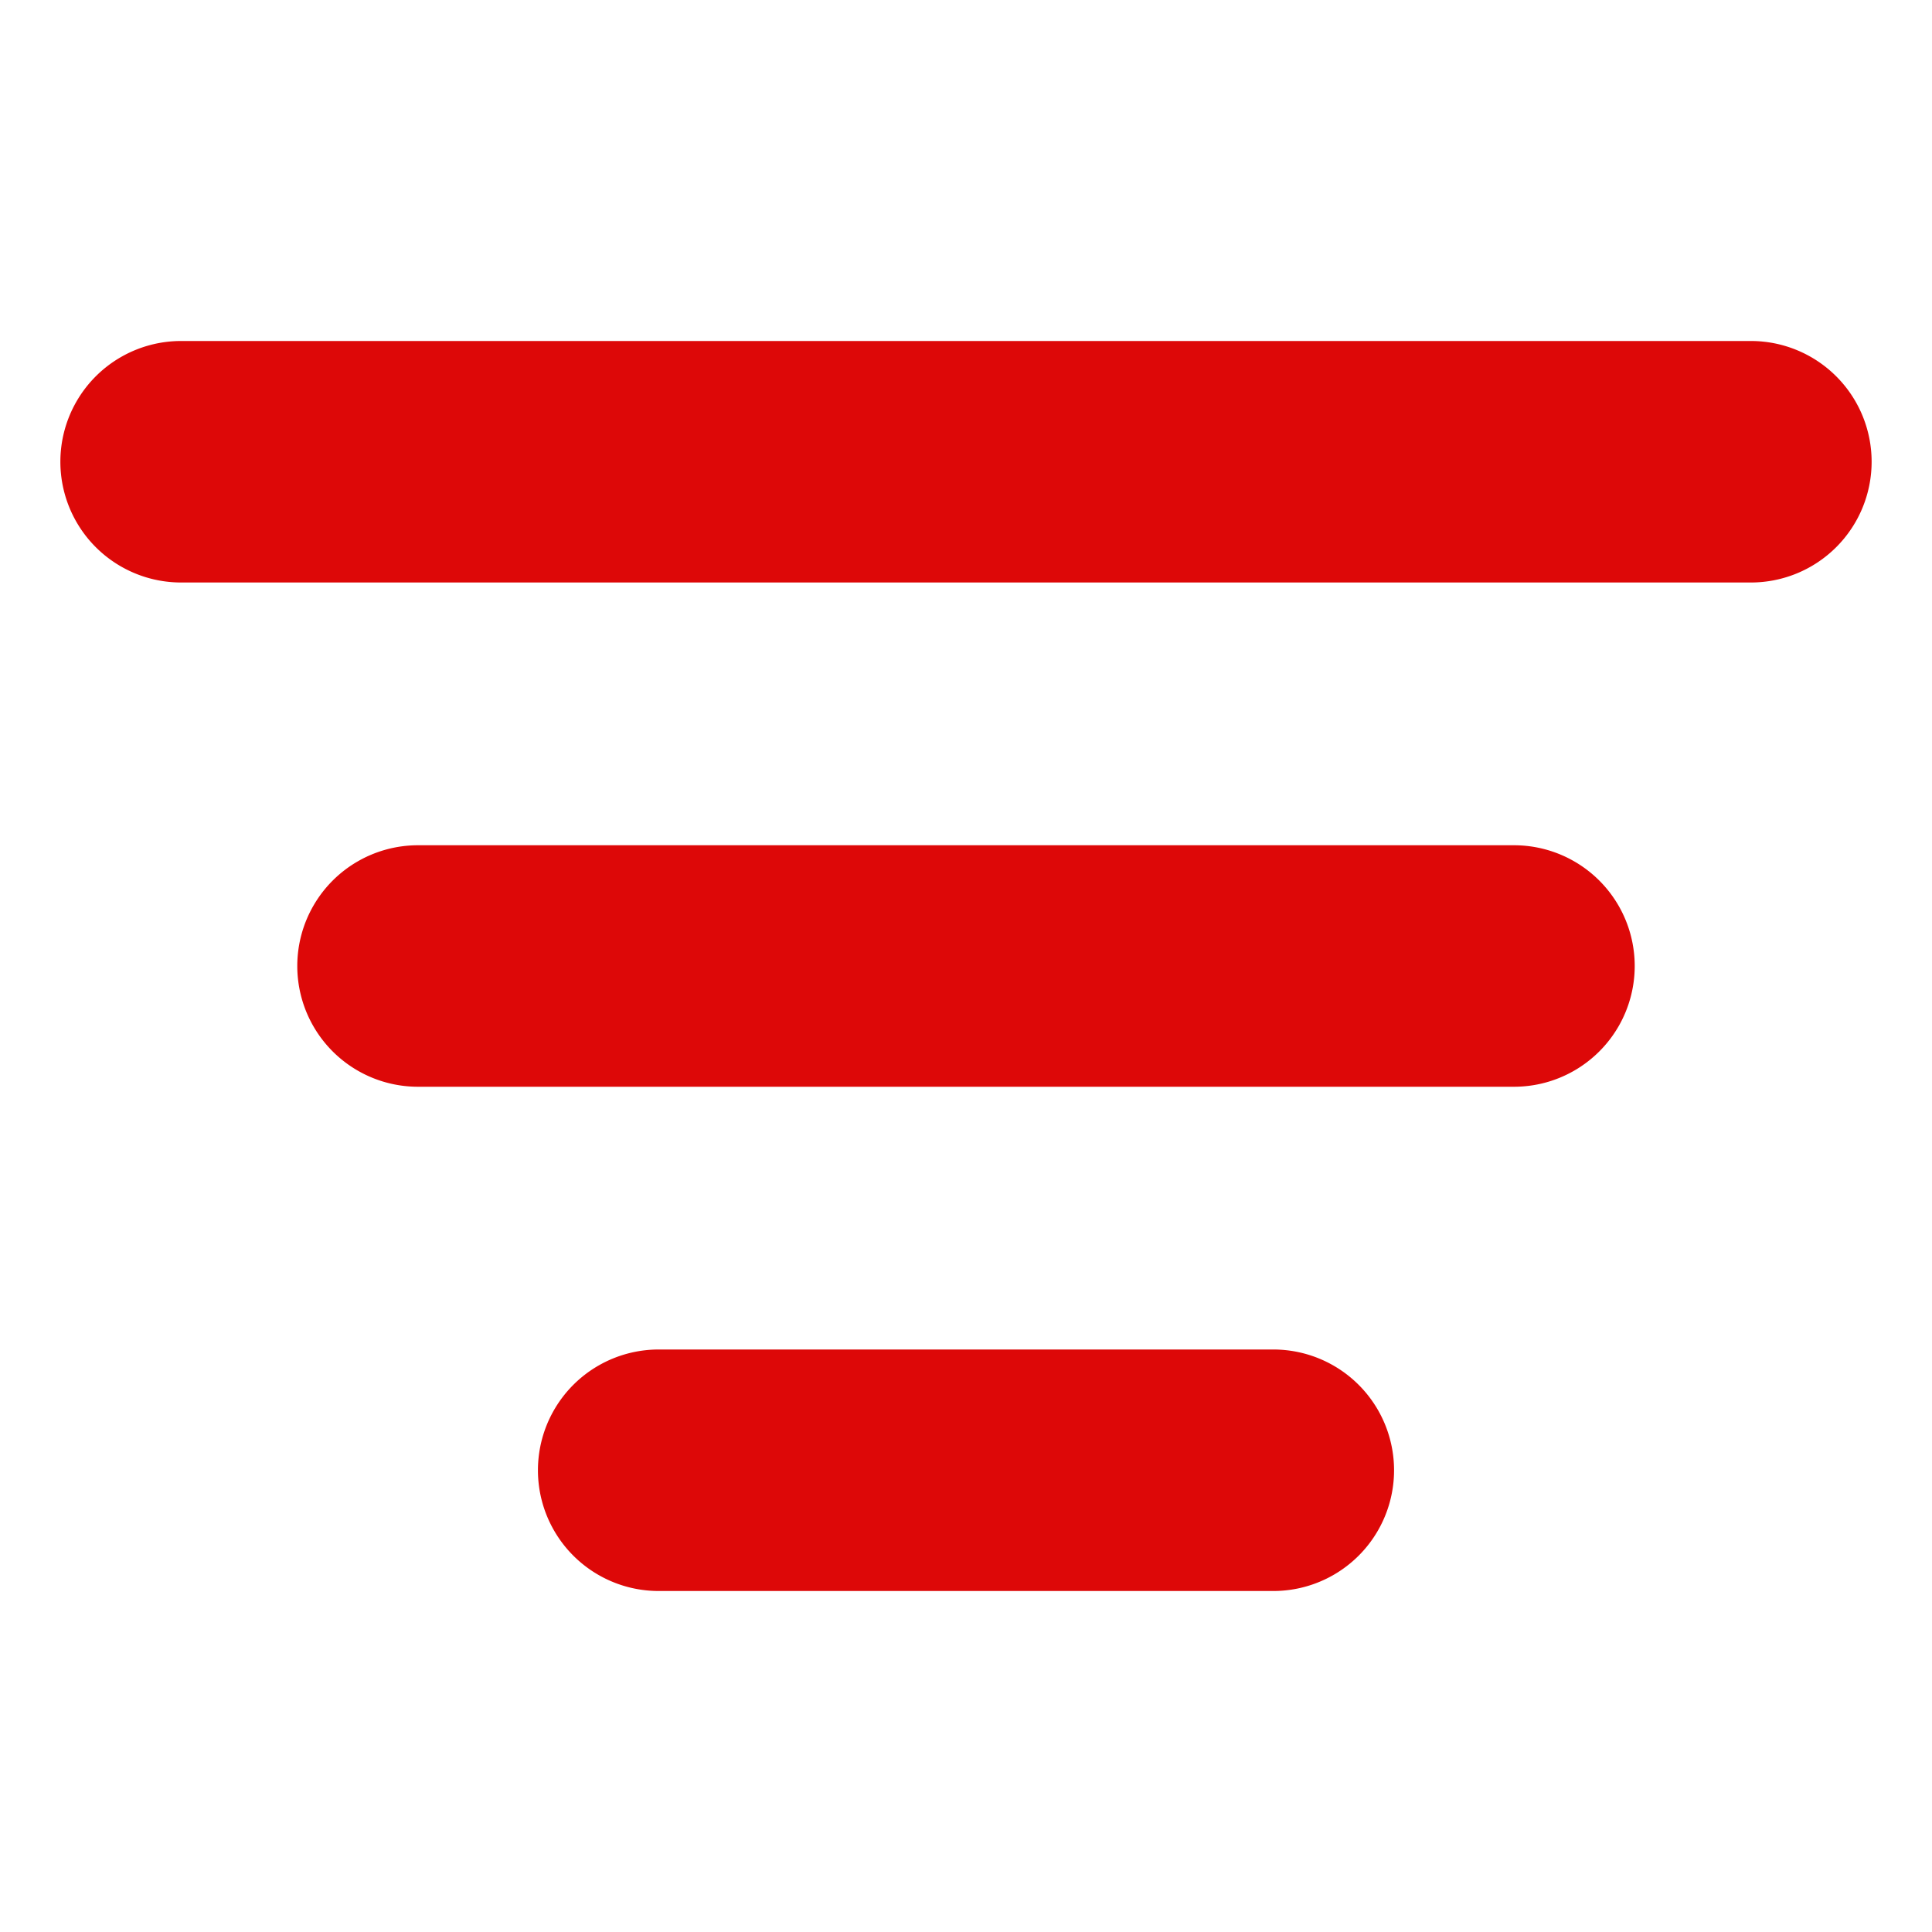 <!-- icon666.com - MILLIONS OF FREE VECTOR ICONS --><svg id="Flat_gradient" viewBox="0 0 32 32" xmlns="http://www.w3.org/2000/svg" xmlns:xlink="http://www.w3.org/1999/xlink" data-name="Flat gradient"><linearGradient id="linear-gradient" gradientUnits="userSpaceOnUse" x1="1" x2="31" y1="16" y2="16"><stop offset="0" stop-color="#ffde00"></stop><stop offset="1" stop-color="#fd5900"></stop></linearGradient><path d="m31 7.648a2 2 0 0 1 -2 2h-26a2 2 0 0 1 0-4h26a2 2 0 0 1 2 2zm-5.924 6.352h-18.152a2 2 0 1 0 0 4h18.152a2 2 0 1 0 0-4zm-3.986 8.352h-10.18a2 2 0 1 0 0 4h10.18a2 2 0 1 0 0-4z" fill="url(#linear-gradient)" style="fill: rgb(221, 8, 8);"></path></svg>